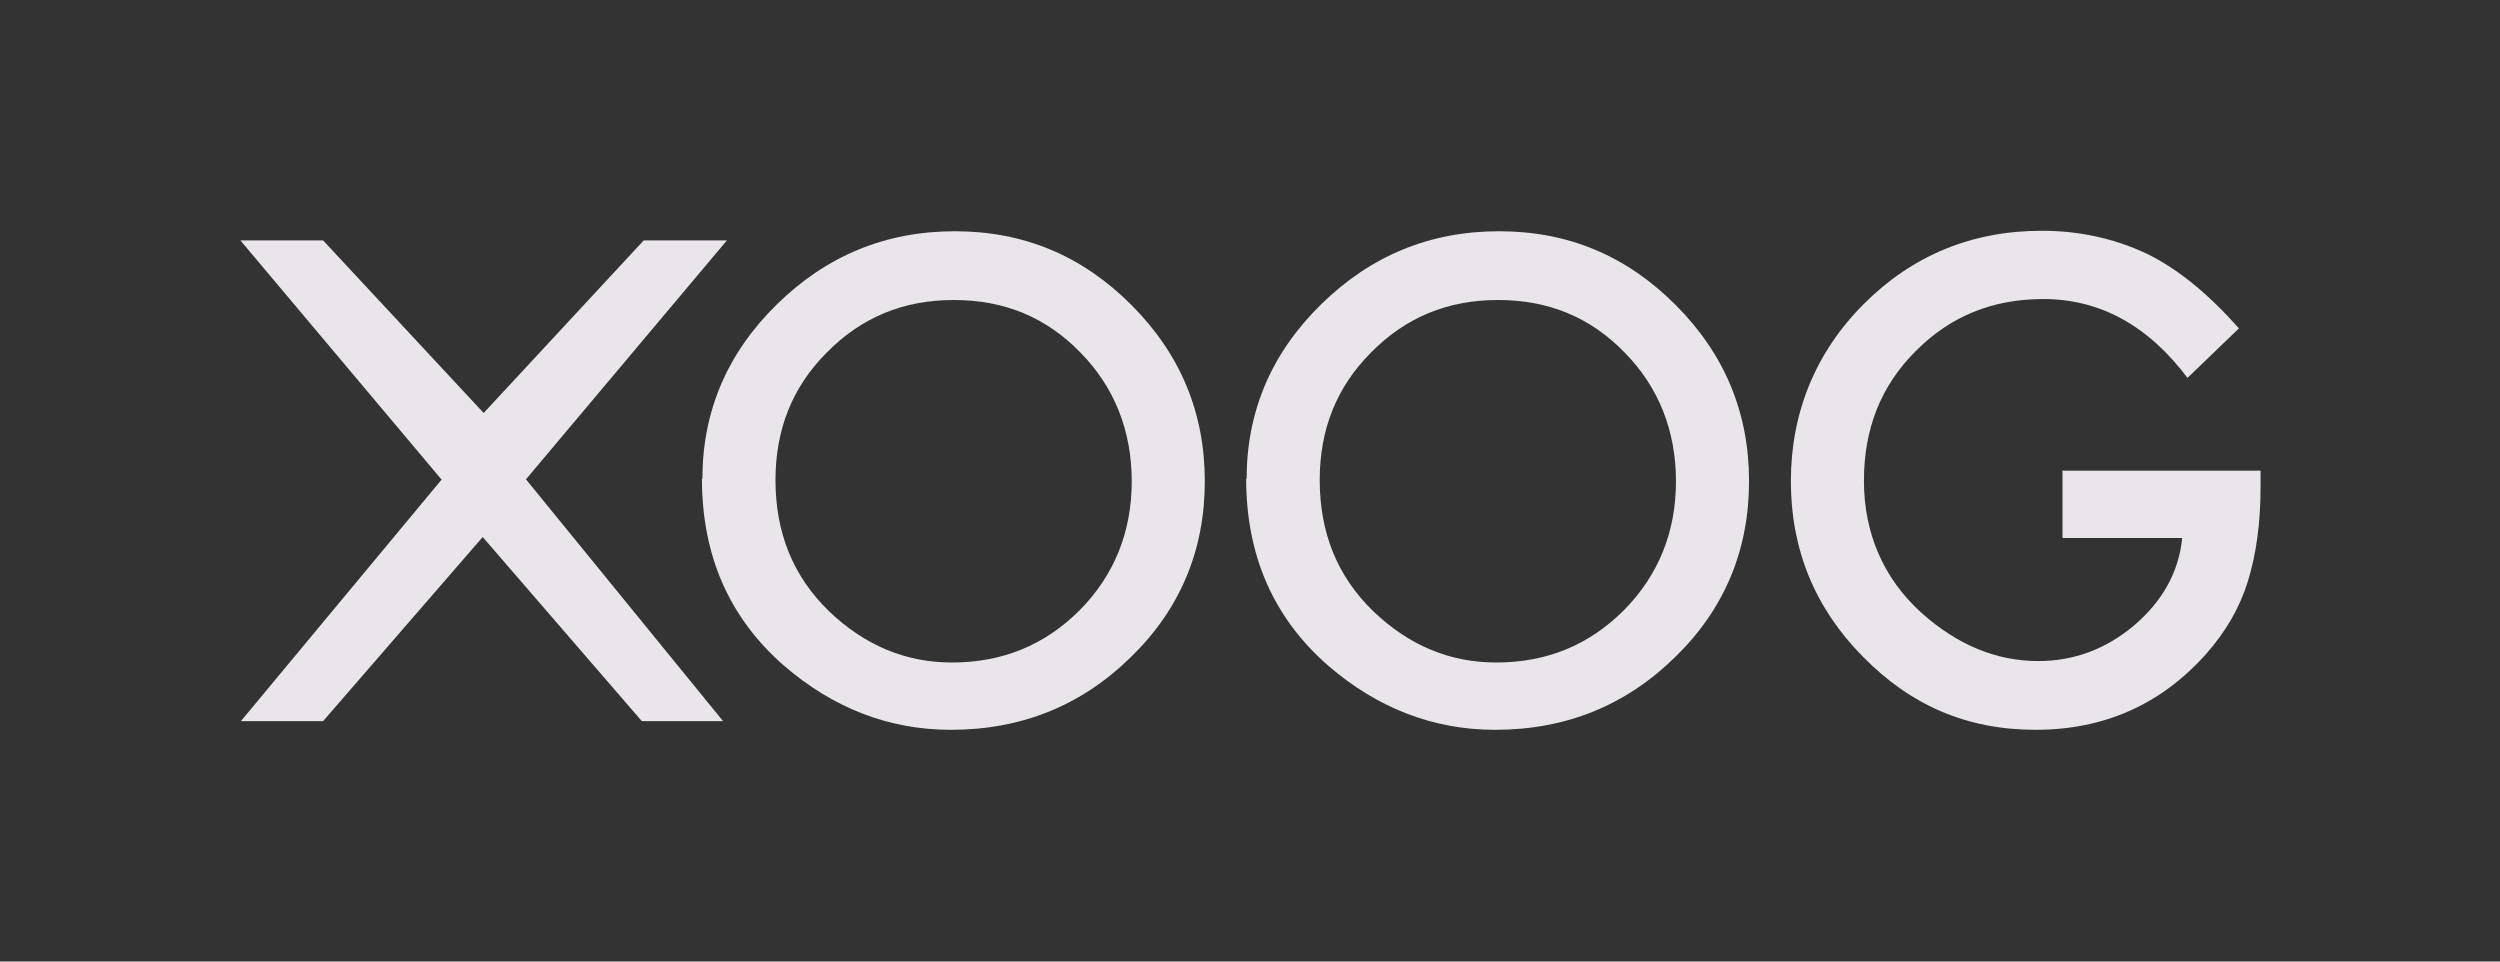 <svg width="104" height="40" viewBox="0 0 104 40" fill="none" xmlns="http://www.w3.org/2000/svg">
<rect x="0" y="0" width="104" height="40" fill="#333333" stroke="none"/>
<path d="M18.36 19.94L10 10H13.44L20.12 17.18L26.78 10H30.24L21.88 19.94L30.08 30H26.7L20.08 22.34L13.44 30H10.02L18.38 19.94H18.36Z" fill="#FDF8FF" fill-opacity="0.9"/>
<path d="M29.22 19.92C29.22 17.1 30.26 14.68 32.32 12.66C34.38 10.64 36.84 9.62 39.72 9.62C42.6 9.62 45.02 10.64 47.06 12.68C49.1 14.72 50.12 17.16 50.12 20.02C50.12 22.88 49.1 25.34 47.04 27.34C44.98 29.36 42.48 30.36 39.56 30.36C36.98 30.36 34.66 29.46 32.6 27.68C30.34 25.7 29.2 23.12 29.2 19.9L29.22 19.92ZM32.26 19.96C32.26 22.18 33 23.98 34.48 25.42C35.96 26.84 37.66 27.56 39.6 27.56C41.7 27.56 43.46 26.84 44.92 25.38C46.36 23.92 47.08 22.12 47.08 20.02C47.08 17.92 46.36 16.1 44.94 14.66C43.52 13.2 41.78 12.48 39.68 12.48C37.58 12.48 35.84 13.2 34.4 14.66C32.96 16.1 32.26 17.86 32.26 19.98V19.96Z" fill="#FDF8FF" fill-opacity="0.9"/>
<path d="M51.86 19.92C51.86 17.1 52.9 14.68 54.96 12.66C57.02 10.64 59.48 9.62 62.36 9.62C65.24 9.62 67.66 10.64 69.7 12.68C71.74 14.72 72.76 17.16 72.76 20.02C72.76 22.88 71.74 25.34 69.68 27.34C67.62 29.36 65.12 30.36 62.2 30.36C59.62 30.36 57.3 29.46 55.24 27.68C52.98 25.7 51.84 23.12 51.84 19.9L51.86 19.92ZM54.9 19.96C54.9 22.18 55.64 23.98 57.12 25.42C58.6 26.84 60.3 27.56 62.24 27.56C64.34 27.56 66.1 26.84 67.56 25.38C69 23.92 69.72 22.12 69.72 20.02C69.72 17.92 69 16.1 67.58 14.66C66.16 13.2 64.42 12.48 62.32 12.48C60.22 12.48 58.48 13.2 57.04 14.66C55.6 16.1 54.9 17.86 54.9 19.98V19.96Z" fill="#FDF8FF" fill-opacity="0.9"/>
<path d="M85.78 19.58H94.04V20.24C94.04 21.74 93.86 23.08 93.5 24.22C93.16 25.3 92.58 26.3 91.76 27.22C89.9 29.3 87.54 30.36 84.68 30.36C81.82 30.36 79.48 29.34 77.5 27.32C75.5 25.3 74.5 22.86 74.5 20.02C74.5 17.18 75.52 14.66 77.54 12.64C79.56 10.62 82.04 9.6 84.94 9.6C86.5 9.6 87.96 9.92 89.32 10.56C90.62 11.2 91.88 12.24 93.14 13.66L91 15.72C89.36 13.54 87.36 12.44 85 12.44C82.88 12.44 81.12 13.16 79.68 14.62C78.24 16.06 77.54 17.84 77.54 20C77.54 22.16 78.34 24.06 79.94 25.5C81.44 26.84 83.06 27.5 84.8 27.5C86.28 27.5 87.62 27 88.8 26C89.98 24.98 90.64 23.78 90.78 22.38H85.8V19.54L85.78 19.58Z" fill="#FDF8FF" fill-opacity="0.9"/>
</svg>
